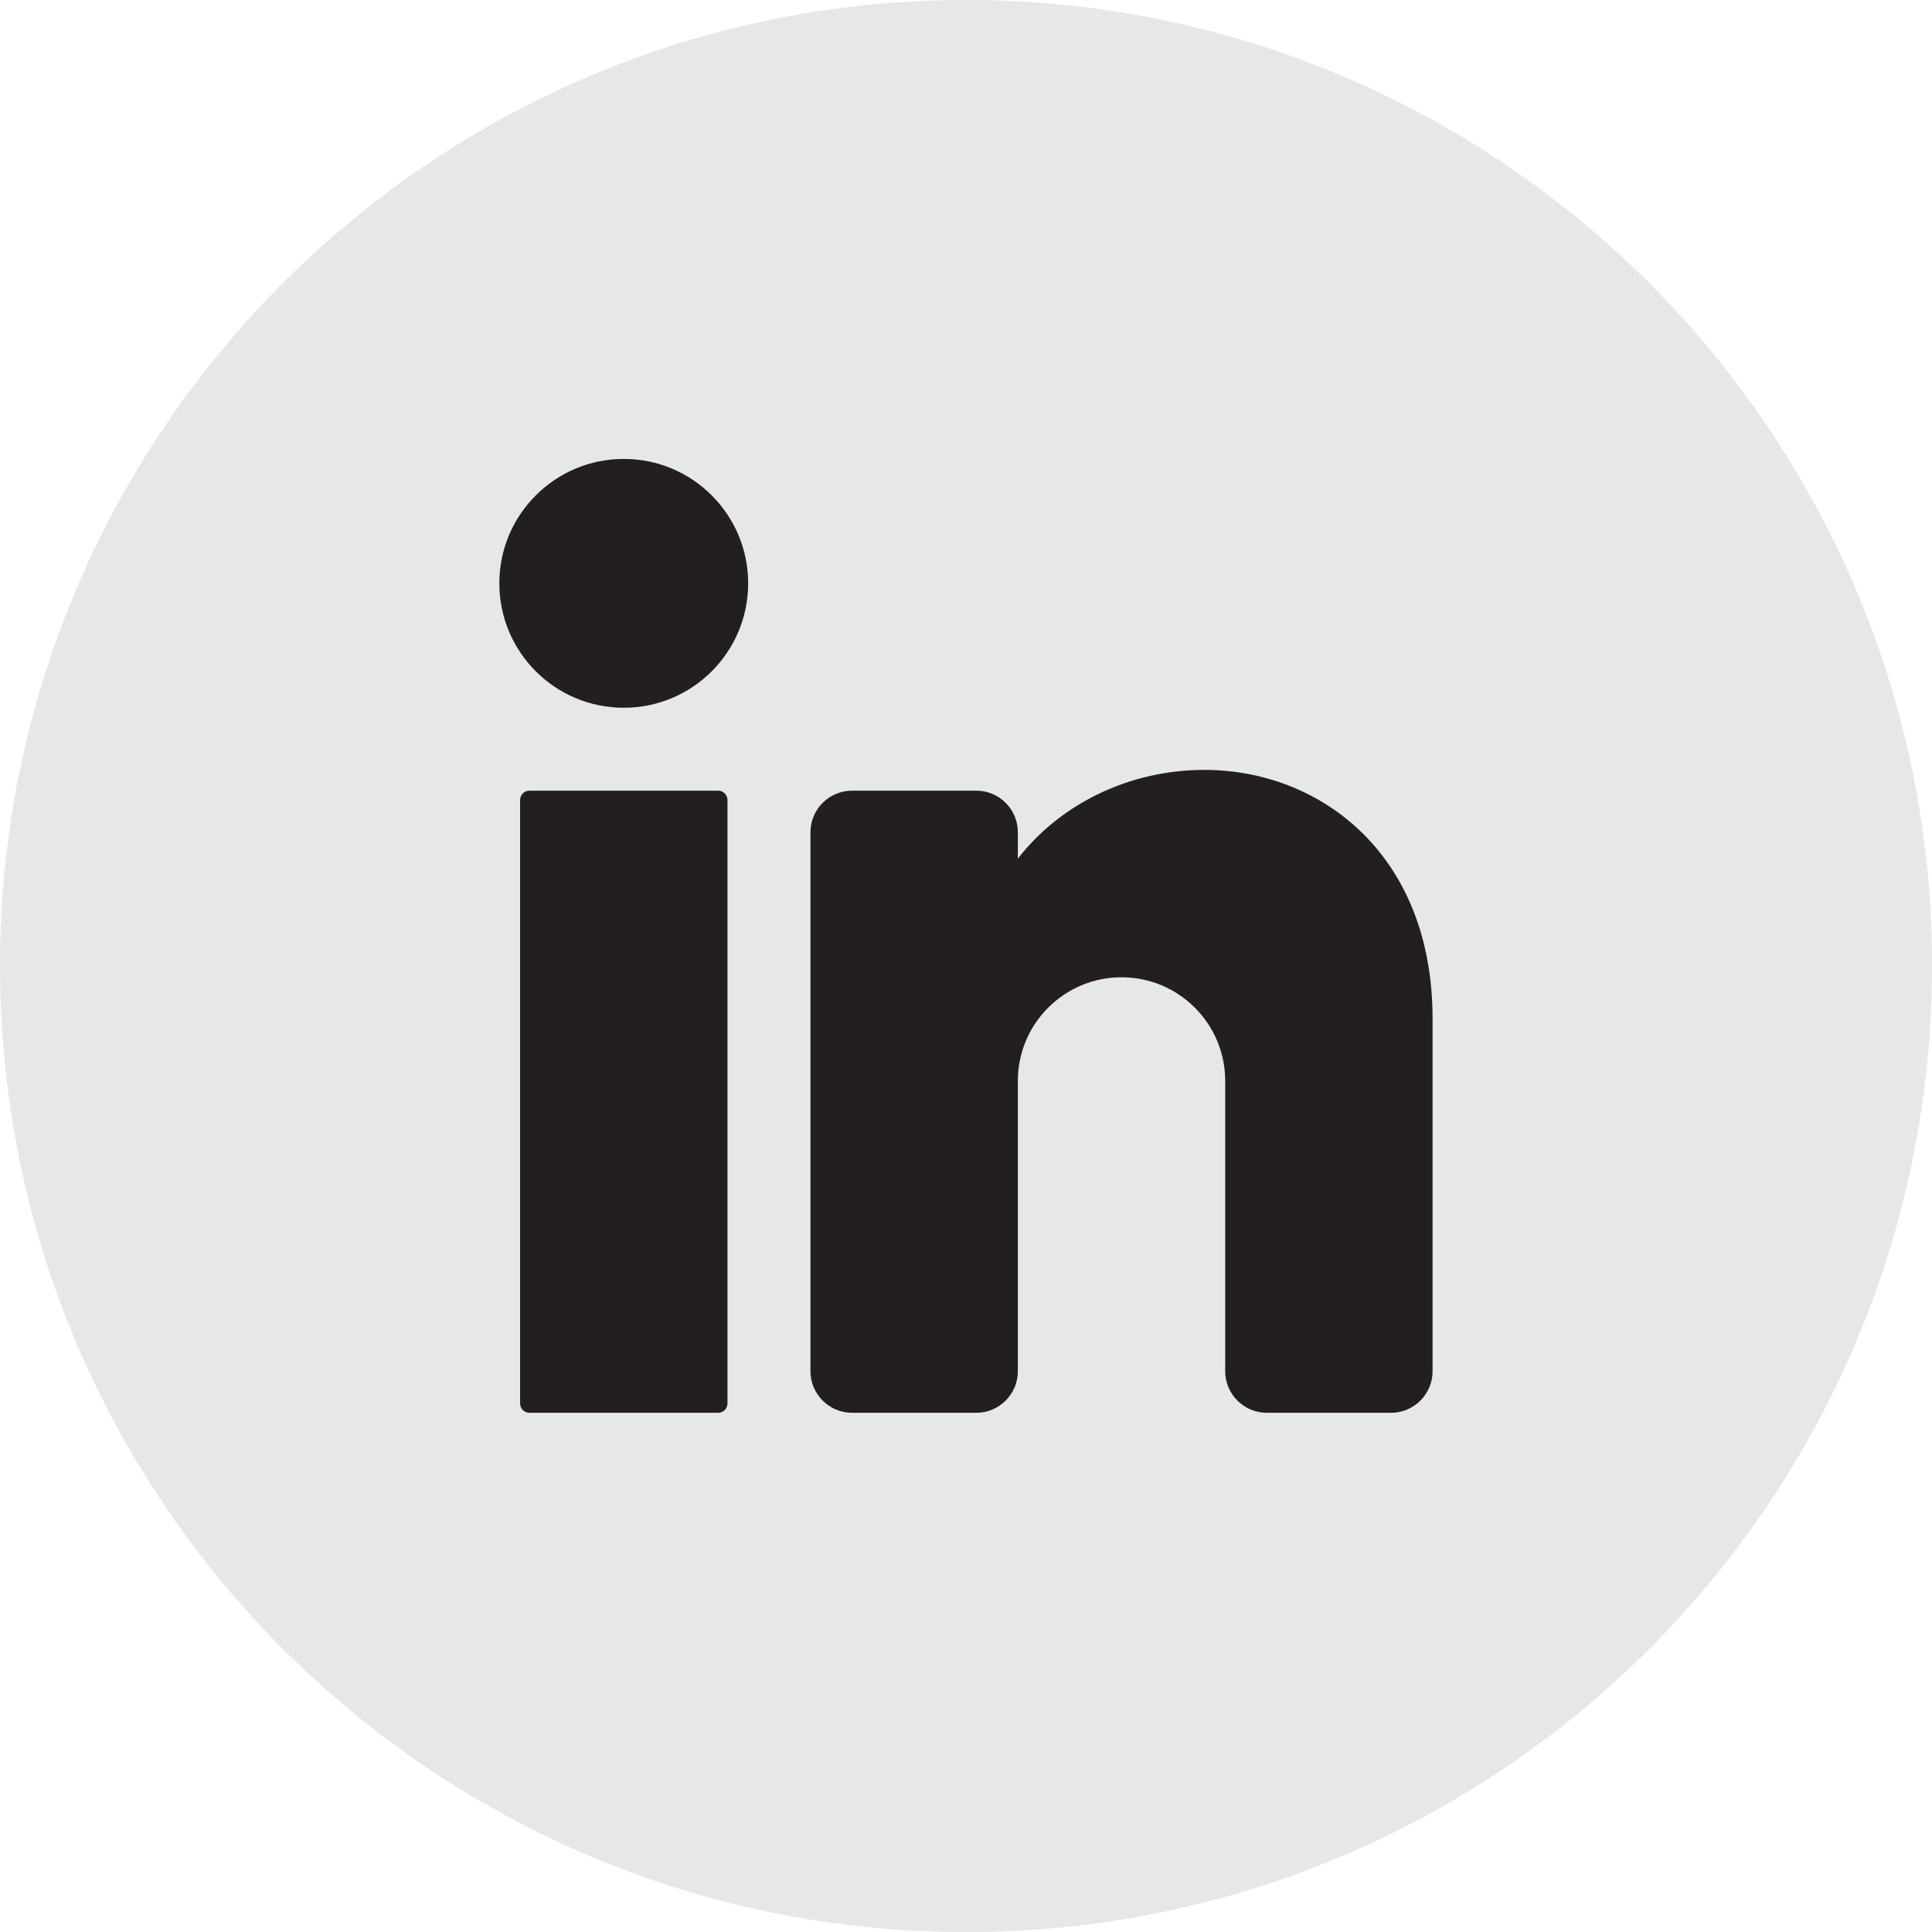 <svg width="24" height="24" viewBox="0 0 24 24" fill="none" xmlns="http://www.w3.org/2000/svg">
<path d="M24 12C24 18.628 18.627 24.001 12 24.001C5.373 24 0 18.627 0 12C0 5.373 5.373 0 12 0C18.628 0 24.001 5.373 24.001 12H24Z" fill="#E6E7E8"/>
<path d="M7.749 8.792C8.602 8.792 9.294 8.1 9.294 7.246C9.294 6.393 8.602 5.701 7.749 5.701C6.895 5.701 6.203 6.393 6.203 7.246C6.203 8.1 6.895 8.792 7.749 8.792Z" fill="#231F20"/>
<path d="M8.922 9.822H6.576C6.513 9.822 6.461 9.874 6.461 9.938V17.435C6.461 17.498 6.513 17.55 6.576 17.55H8.922C8.985 17.55 9.037 17.498 9.037 17.435V9.938C9.037 9.874 8.985 9.822 8.922 9.822Z" fill="#231F20"/>
<path d="M17.796 12.656V17.035C17.796 17.318 17.564 17.55 17.281 17.55H15.735C15.452 17.55 15.22 17.318 15.22 17.035V13.428C15.22 12.717 14.643 12.14 13.932 12.14C13.221 12.14 12.644 12.717 12.644 13.428V17.035C12.644 17.318 12.412 17.55 12.129 17.55H10.584C10.3 17.55 10.068 17.318 10.068 17.035V10.337C10.068 10.054 10.3 9.822 10.584 9.822H12.129C12.412 9.822 12.644 10.054 12.644 10.337V10.667C13.16 9.999 14.012 9.564 14.963 9.564C16.384 9.564 17.796 10.595 17.796 12.656Z" fill="#231F20"/>
</svg>
